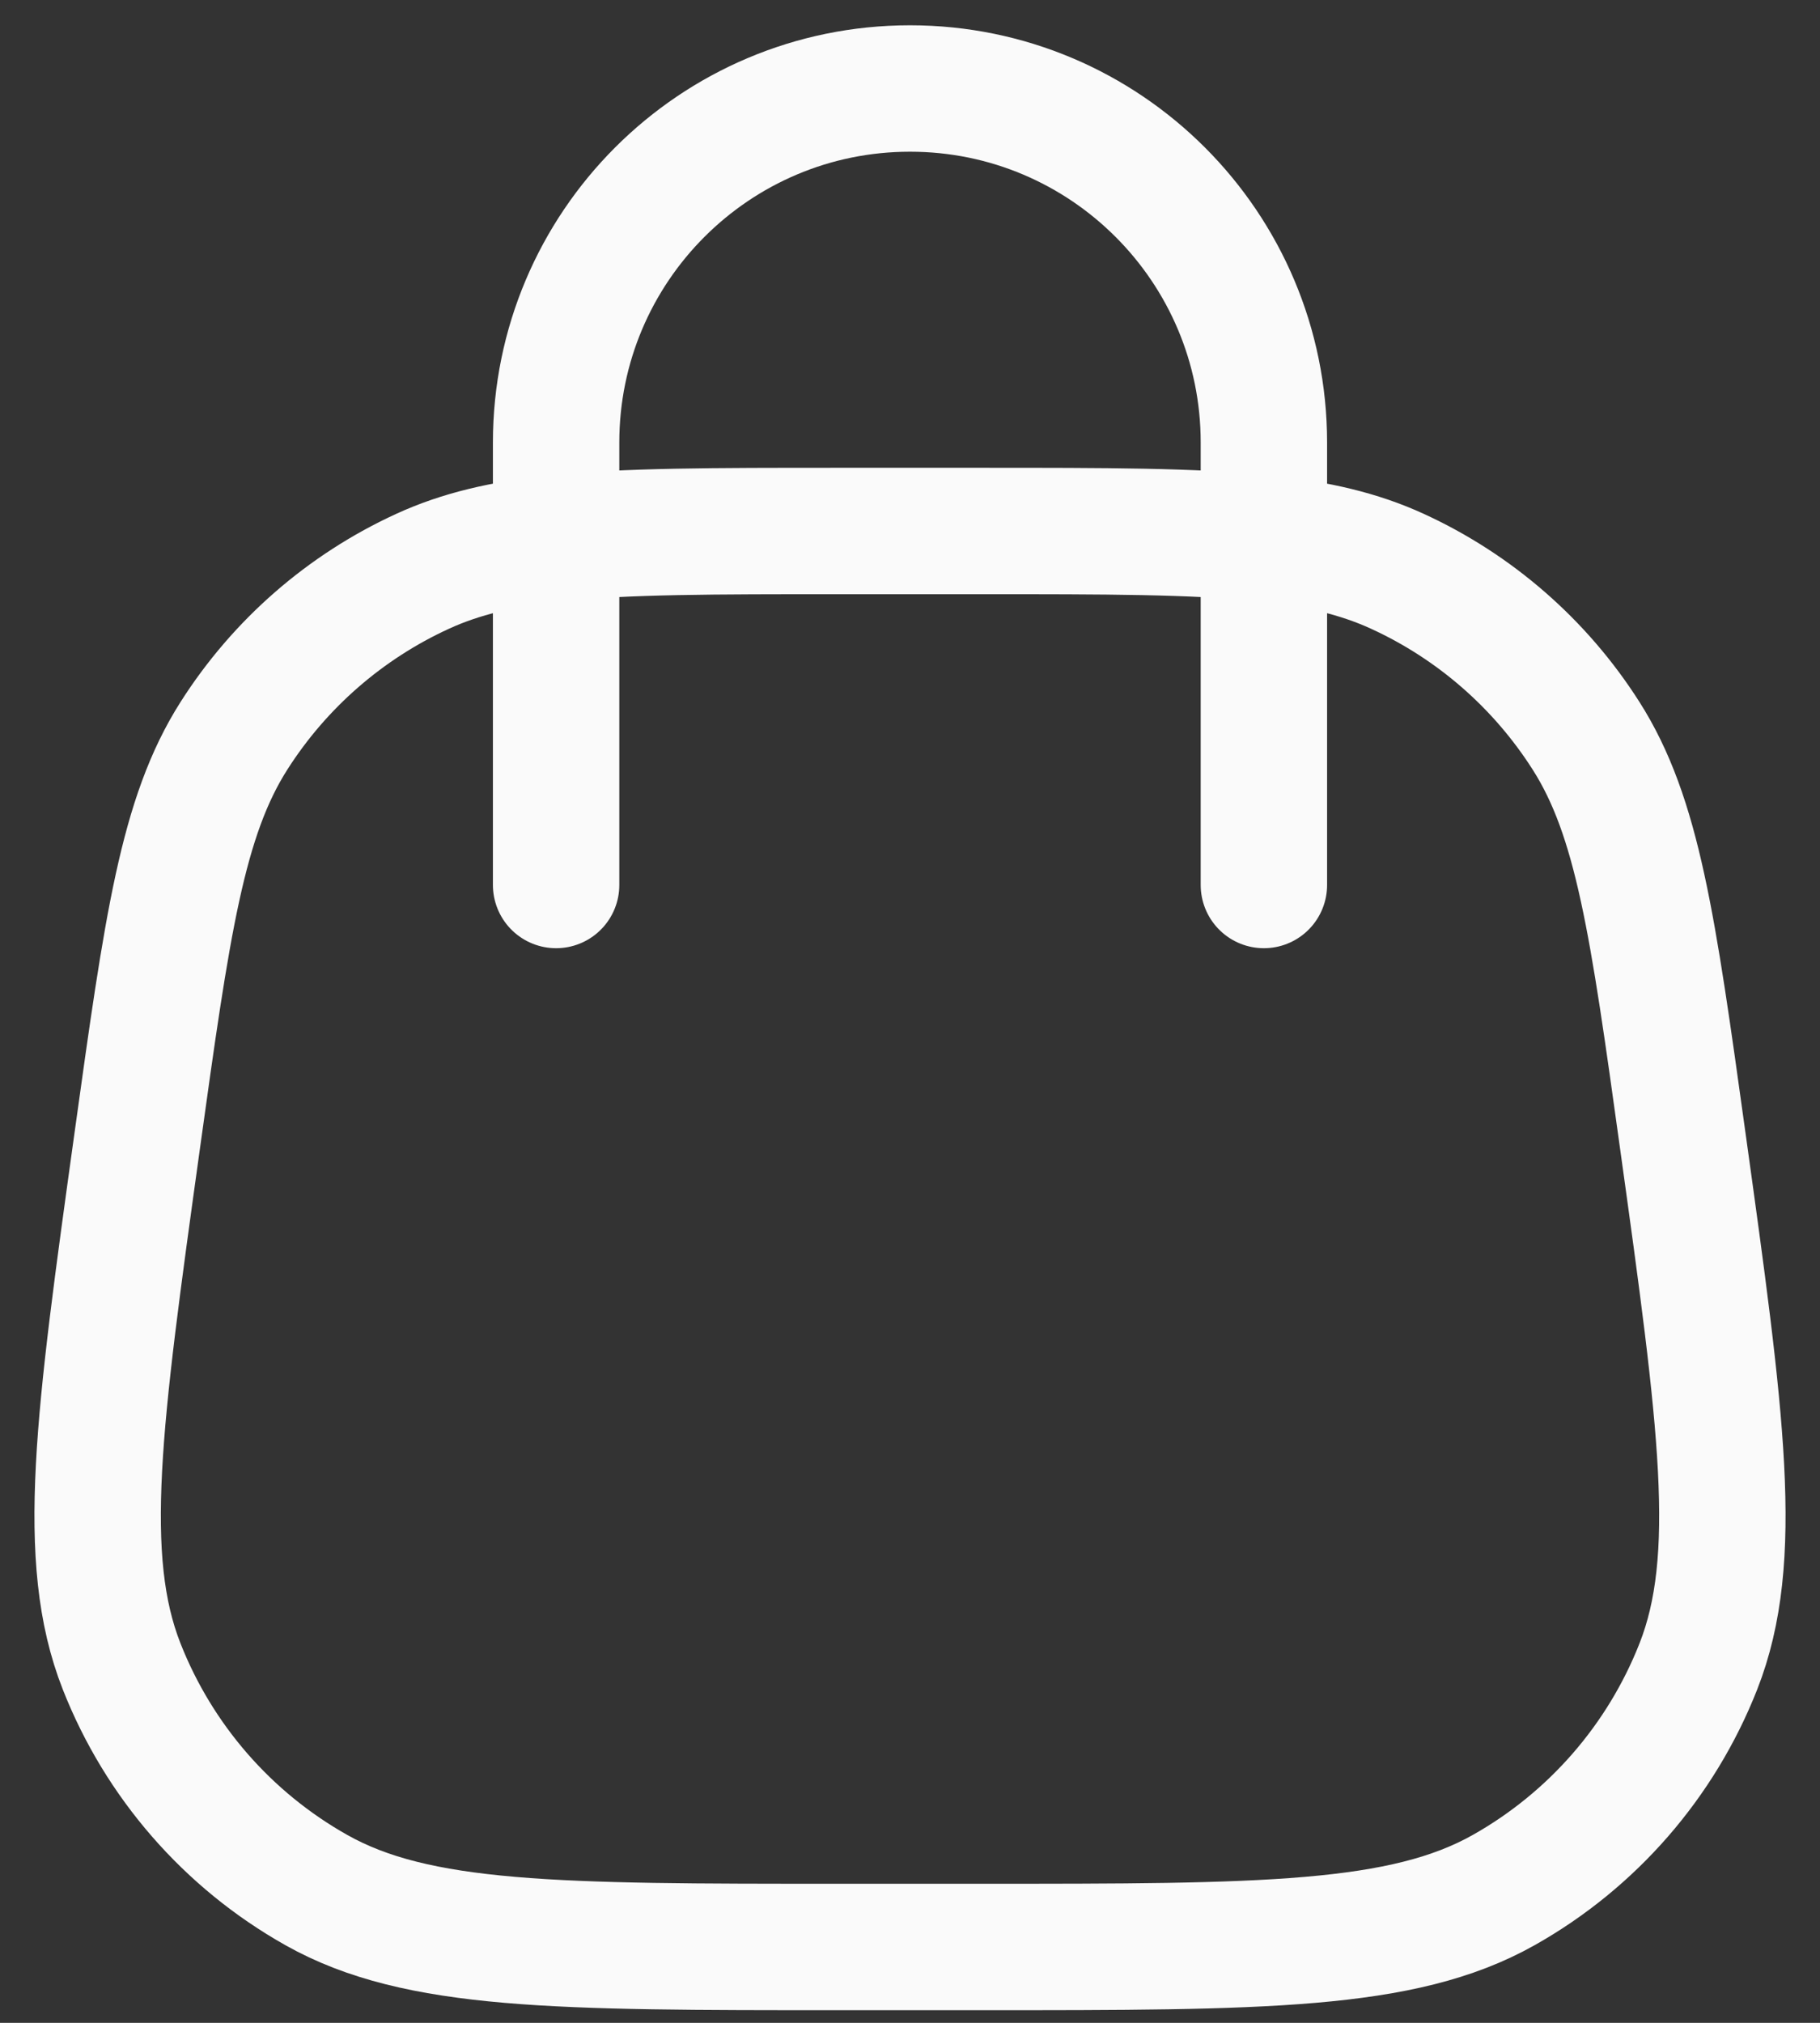 <svg width="36" height="40" viewBox="0 0 36 40" fill="none" xmlns="http://www.w3.org/2000/svg">
<rect x="0" y="0" width="36" height="40" fill="#333333" stroke="none"/>
<path d="M25 17.5V10.645M11 17.5V10.645M11 10.645V8.75C11 4.884 14.134 1.75 18 1.75C21.866 1.75 25 4.884 25 8.75V10.645M11 10.645C12.377 10.5 14.131 10.5 16.579 10.5H19.421C21.869 10.5 23.623 10.5 25 10.645M11 10.645C9.947 10.755 9.114 10.951 8.361 11.296C6.831 11.997 5.536 13.125 4.631 14.544C3.604 16.154 3.307 18.294 2.712 22.574C1.949 28.07 1.567 30.818 2.406 32.952C3.143 34.825 4.503 36.388 6.258 37.375C8.256 38.5 11.03 38.5 16.579 38.5H19.421C24.97 38.5 27.744 38.5 29.743 37.375C31.497 36.388 32.857 34.825 33.594 32.952C34.433 30.818 34.052 28.07 33.288 22.574C32.694 18.294 32.397 16.154 31.369 14.544C30.464 13.125 29.169 11.997 27.639 11.296C26.886 10.951 26.054 10.755 25 10.645" stroke="#FAFAFA" stroke-width="2.5" stroke-linecap="round"/>
</svg>
